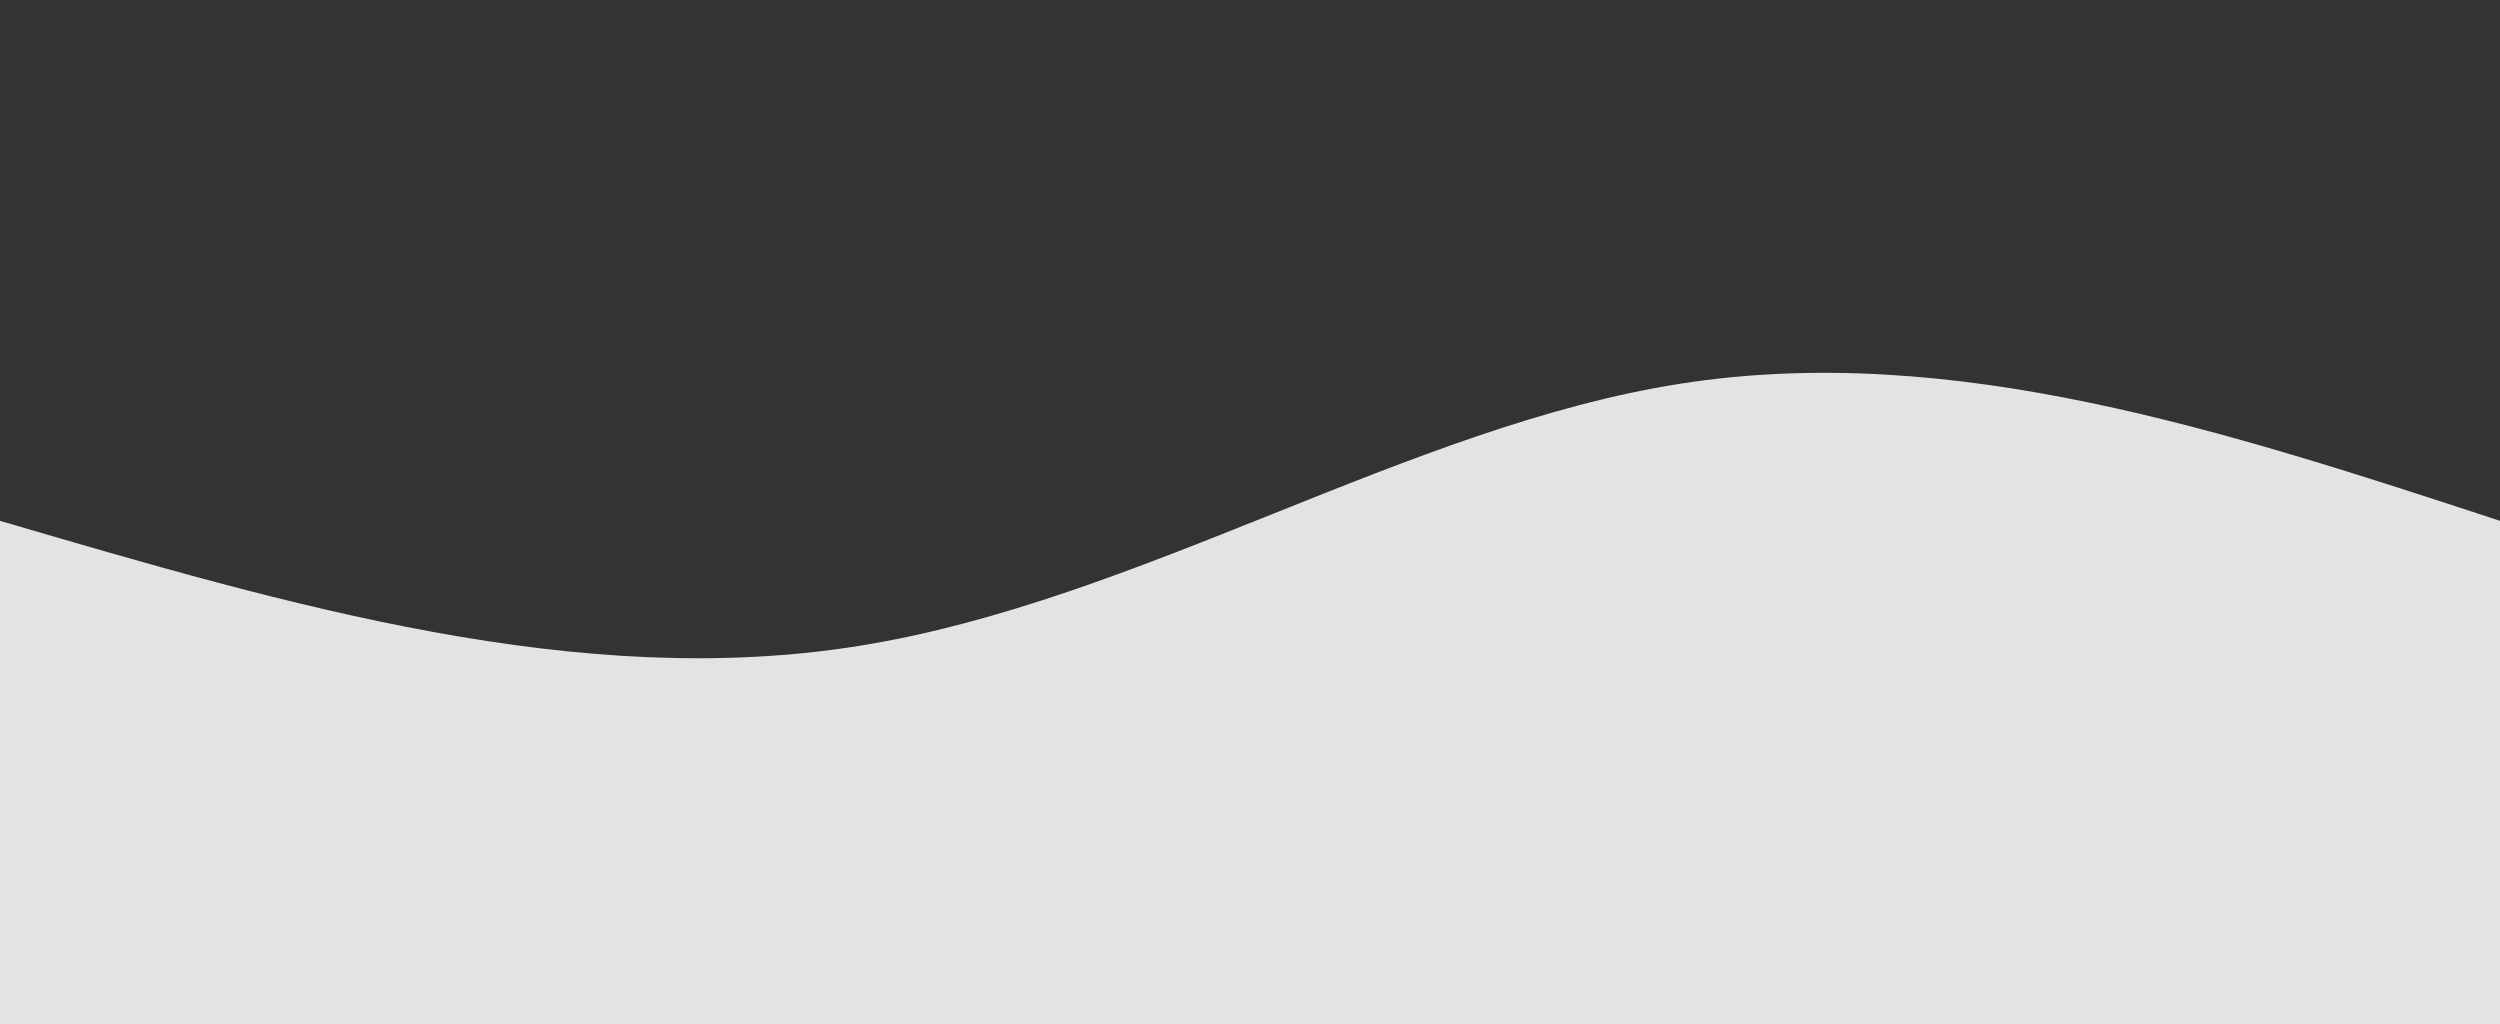 <svg width="100%" height="100%" id="svg" viewBox="0 0 1440 590" xmlns="http://www.w3.org/2000/svg" class="transition duration-300 ease-in-out delay-150"><rect x="0" y="0" width="1440" height="590" fill="#333333" stroke="none"/><path d="M 0,600 C 0,600 0,300 0,300 C 166.933,348.933 333.867,397.867 495,372 C 656.133,346.133 811.467,245.467 968,221 C 1124.533,196.533 1282.267,248.267 1440,300 C 1440,300 1440,600 1440,600 Z" stroke="none" stroke-width="0" fill="#f7f5f5" fill-opacity="0.9" class="transition-all duration-300 ease-in-out delay-150 path-0"></path></svg>